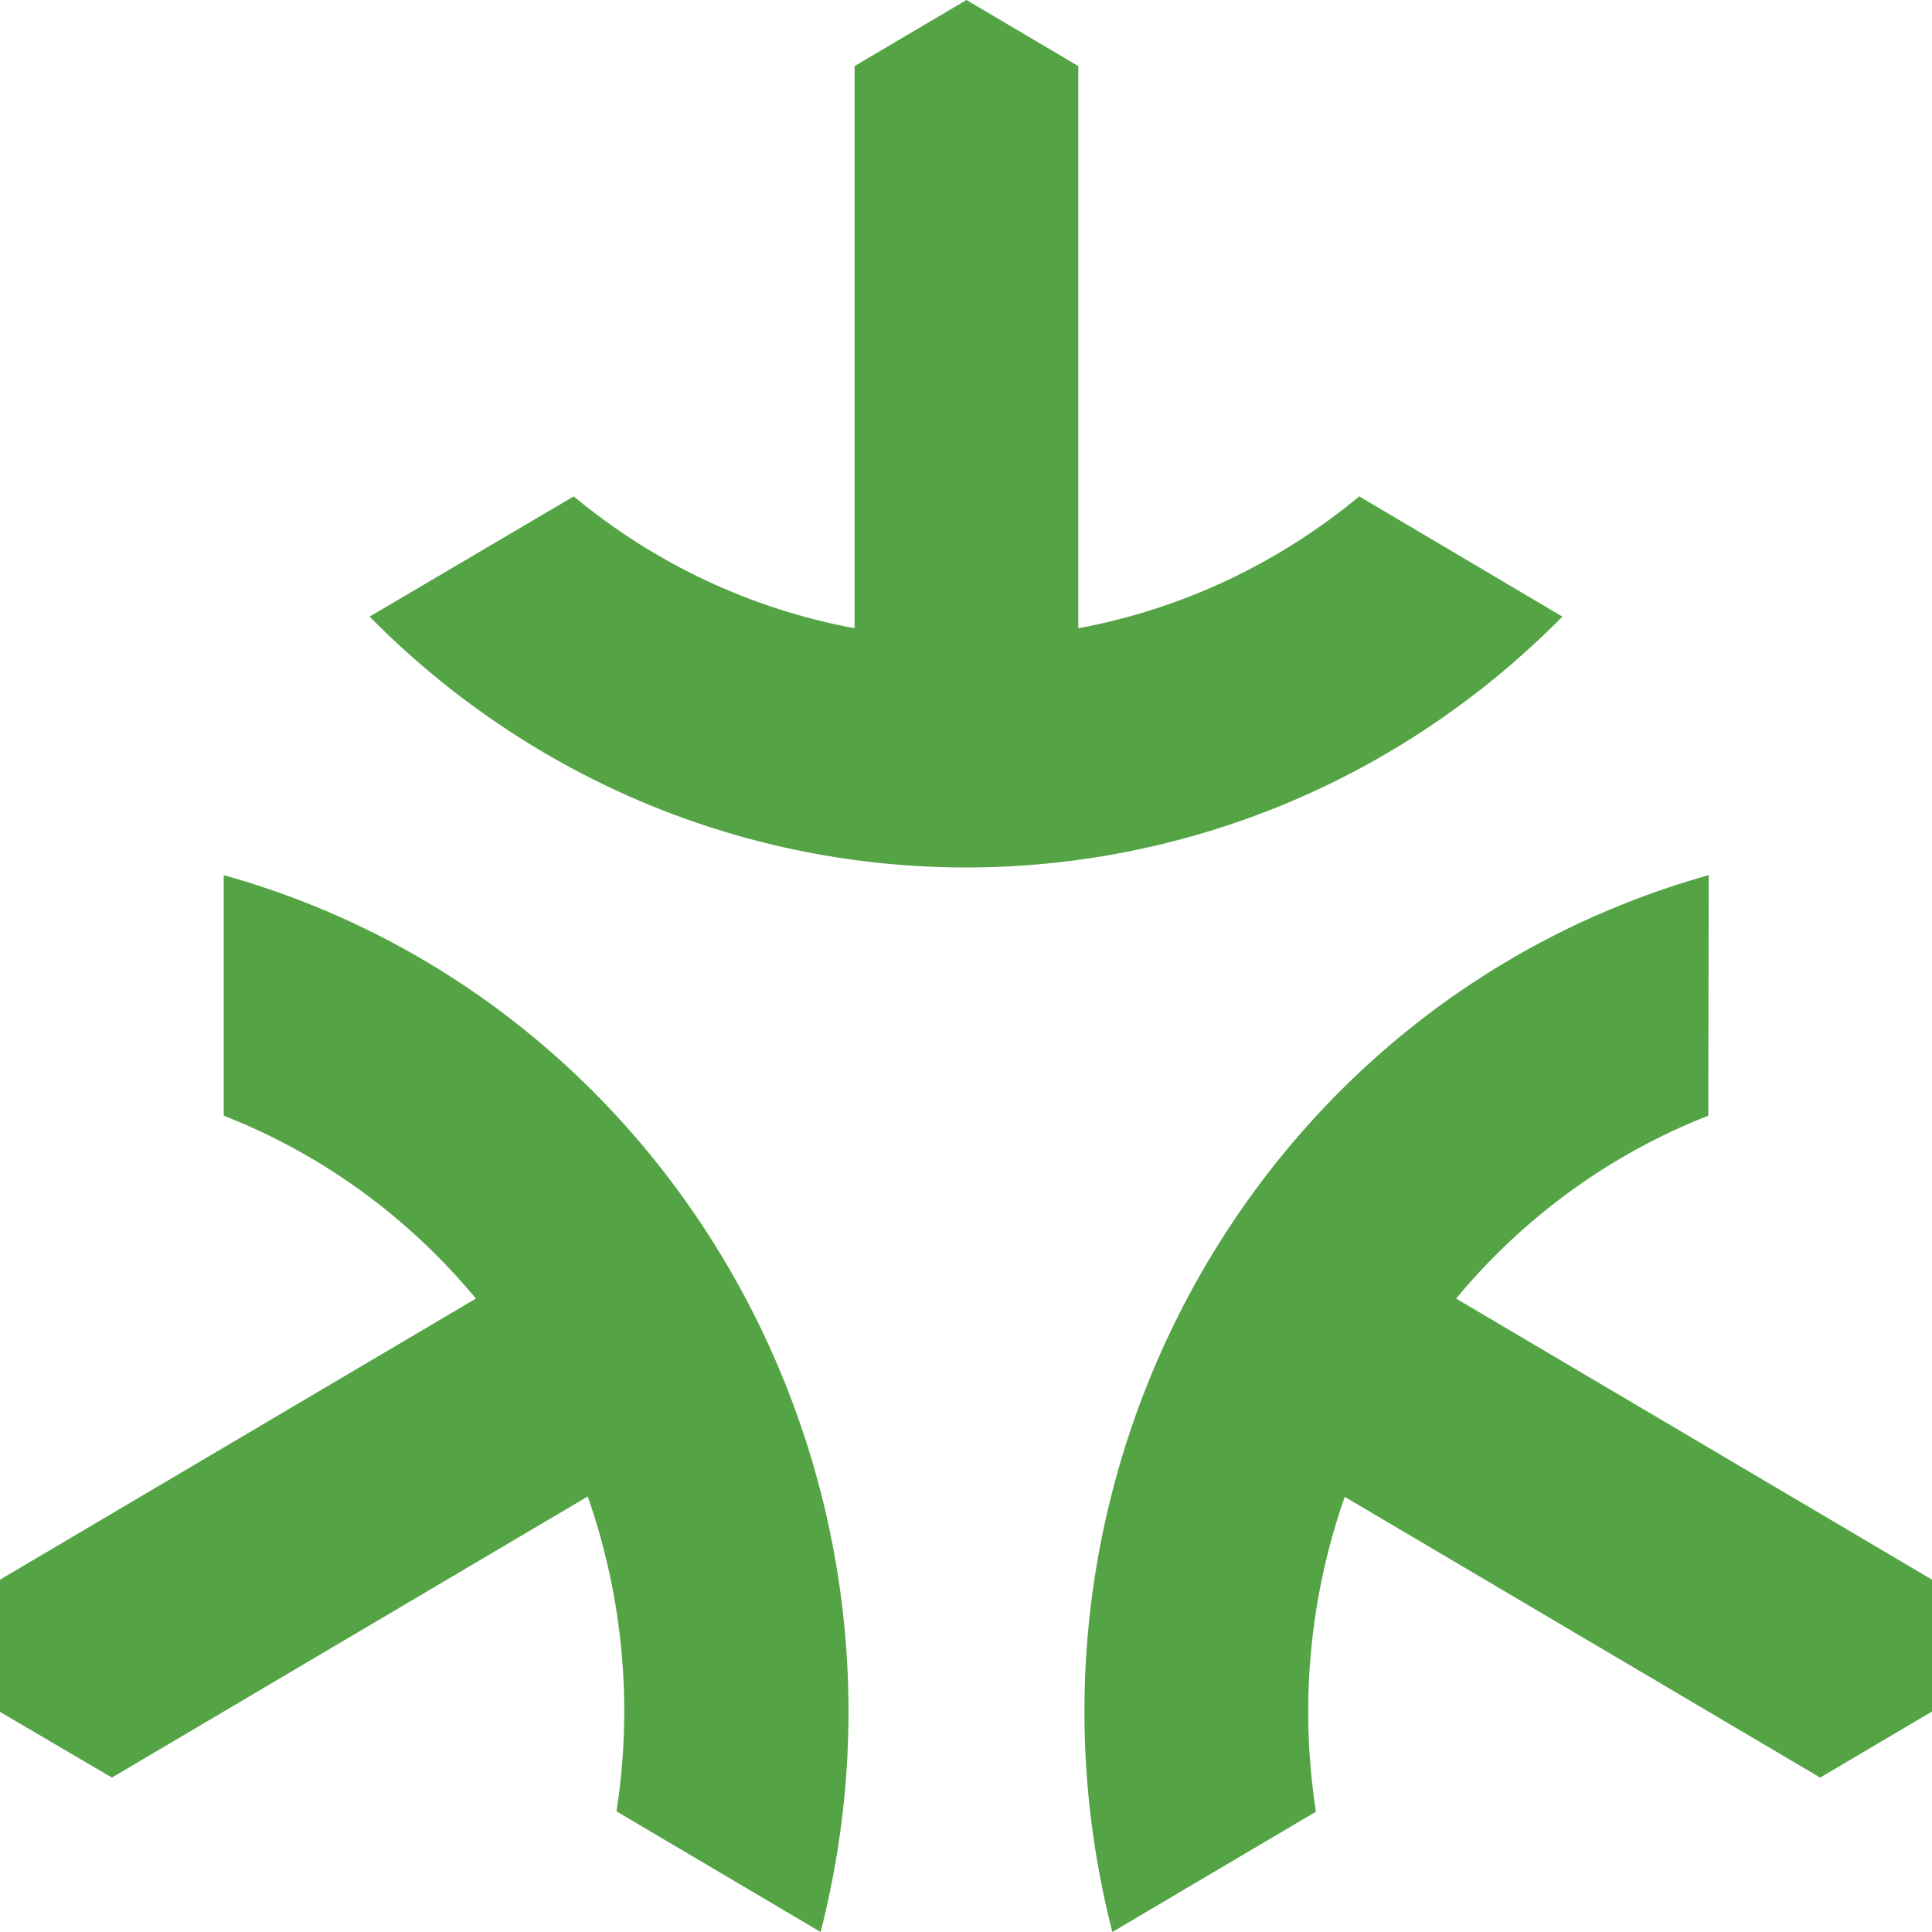 <?xml version="1.0" encoding="utf-8"?>
<!-- Generator: Adobe Illustrator 26.3.1, SVG Export Plug-In . SVG Version: 6.00 Build 0)  -->
<svg version="1.1" id="Layer_1" xmlns="http://www.w3.org/2000/svg" xmlns:xlink="http://www.w3.org/1999/xlink" x="0px" y="0px"
	 width="380px" height="380px" viewBox="0 0 380 380" style="enable-background:new 0 0 380 380;" xml:space="preserve">
<style type="text/css">
	.st0{fill:#54A446;}
</style>
<path class="st0" d="M112.842,97.633c15.986,13.268,34.987,22.189,55.241,25.934V12.994L190.094,0l21.993,12.994v110.574
	c20.259-3.75,39.266-12.671,55.26-25.934l39.959,23.647c-64.989,65.784-169.626,65.784-234.617,0L112.842,97.633z M161.406,380
	c23.175-90.502-29.19-183.222-117.402-207.871v47.312c19.228,7.527,36.287,19.9,49.598,35.972L0,310.699v26.006l22.011,12.925
	l93.585-55.287c6.957,19.824,8.903,41.125,5.662,61.925L161.406,380z M336.083,172.129C247.92,196.832,195.609,289.531,218.783,380
	l40.046-23.663c-3.235-20.8-1.287-42.099,5.662-61.925l93.515,55.217L380,336.634v-25.936l-93.602-55.285
	c13.312-16.066,30.371-28.439,49.598-35.972L336.083,172.129z"/>
</svg>
